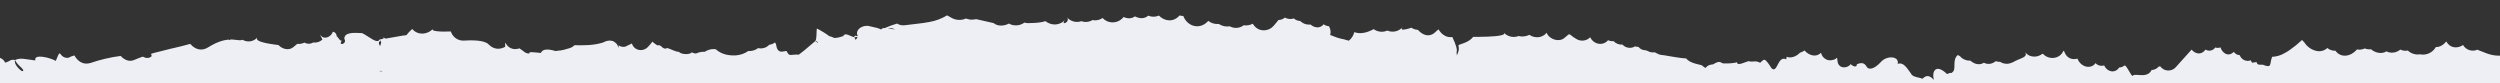 <?xml version="1.0" encoding="UTF-8"?>
<svg id="Camada_1" data-name="Camada 1" xmlns="http://www.w3.org/2000/svg" xmlns:xlink="http://www.w3.org/1999/xlink" viewBox="0 0 1920 64">
  <rect x="0" y="0" width="1920" height="64" fill="#333333" stroke="none"/>
  <defs>
    <style>
      .cls-1 {
        fill: none;
      }

      .cls-2 {
        fill: #edeff4;
      }

      .cls-3 {
        clip-path: url(#clippath);
      }
    </style>
    <clipPath id="clippath">
      <rect class="cls-1" x="-11.9" width="1945.75" height="97.52"/>
    </clipPath>
  </defs>
  <g class="cls-3">
    <path id="União_1" data-name="União 1" class="cls-2" d="M1192.84,1008.43c-1.03-.57-2.05-1.14-3.08-1.71-3.46-2.09-7.72-2.35-11.41-.72-1.12-.43-2.29-.71-3.49-.83-.26-.03-.5-.08-.76-.09-.33.02-.65.07-.97.13h-.01c-.86-.02-1.72.09-2.54.33-4.48-1.02-8.97-2.03-13.47-3.04-.95-.79-2.07-1.35-3.27-1.63-.44-.1-.88-.17-1.32-.21-1.19-.13-2.4-.07-3.57.16l-.21.05c-1.18.25-2.31.67-3.36,1.25-3.8-2.1-8.47-1.81-11.97.75-.91-.27-1.85-.41-2.8-.41-5.95.09-9.74.36-13.39,1.5-4.46-3.6-11.33-3.54-15.11,1.27,4.26-5.42-4.58-1.99-1.33,1.76-2.75-3.21-7.18-4.41-11.18-3.02-2.81-1.01-5.93-.7-8.48.85-2.67-.55-5.45,0-7.7,1.54l-.06.03c-4-4.27-10.71-4.49-14.98-.49-.31.29-.6.59-.87.92-.11.13-.22.26-.33.4-2.82-1.37-5.94-1.55-8.7.43-3.24-1.68-7-2.16-10.11.46l-.1.09c-2.62-1.11-5.59-1.09-8.2.06-4.39-4.54-11.25-5.26-15.85.09-.93-.27-1.89-.39-2.85-.37-3.24-8.33-12.74-10.67-18.78-4.25-.15.15-.27.31-.42.46-2.3-1.81-5.2-2.65-8.11-2.37-2.49-1.64-5.52-2.28-8.46-1.79-3.41-1.88-7.6-1.57-10.69.8-2.38-.37-4.82.05-6.93,1.2-.31-.53-.67-1.02-1.07-1.48-.37-.47-.78-.91-1.23-1.3-.16-.14-.34-.26-.51-.39-.41-.32-.85-.61-1.31-.86-1.41-.71-2.98-1.07-4.56-1.04h0c-2.74.02-5.34,1.19-7.17,3.23-1.39,1.47-2.6,3.12-3.93,4.67-1.81.08-3.55.74-4.96,1.88-2.09-1.18-4.57-1.43-6.85-.68-1.39-1.19-3.13-1.88-4.96-1.96-2.07-2.05-4.96-3.03-7.85-2.68-3.01-2.62-7.3-3.32-10.09.18-1.15-.88-2.55-1.38-4-1.44-1.33-2-1.71-4.48-1.03-6.78-9.98-4.02-7-2.05-14.32-4.41-2.11,1.65-3.59,3.98-4.19,6.59-1.86-.62-3.82-.87-5.78-.72-1.45.13-2.87.43-4.25.89-.22.08-.44.16-.66.24-1.47.53-2.9,1.16-4.28,1.9-3.04-2.2-7.01-2.61-10.44-1.09-4.1-1.78-8.88-.68-11.8,2.7,2.03-2.21-.1-2.19-2.49-1.71-1.3.28-2.59.64-3.85,1.07-.13.03-.26.09-.38.16-.67-.48-1.41-.86-2.19-1.13-.69-.24-1.4-.39-2.12-.47-.25-.03-.51-.12-.77-.13-3.3-3.85-8.37-5.86-12.68-2.23-1.13.95-2.08,1.81-3,2.68-.41-.66-.87-1.28-1.39-1.86-.51-.67-1.1-1.28-1.74-1.83-.13-.11-.28-.19-.41-.29-2-1.64-4.6-2.35-7.15-1.95-2.67-5.5-4.04-9.82-3.28-11.52-.13-.94-.15-1.75-.21-2.6-.99,2.27-2.08,4.26-1.18,7.7-.21.9-7.98,1.85-11.31,6.53-3.75,0-7.7.04-11.34.19-7.9.32-14.1,1.12-12.26,3.03-1.06-1.09-2.33-1.95-3.75-2.51-2.43-1.01-5.16-1.03-7.61-.07-2.79-.68-5.73-.34-8.3.94-4.1-2.84-9.98-2.52-13.26,1.57-2.06-5.19-9.57-7.4-13.6-4.02-5.51,4.61-2.39,3.12-9.31-.76-3.41-2.09-7.81-1.53-10.59,1.34-2.68-5.61-9.83-6.9-13.73-2.26-1.31-.63-2.77-.88-4.21-.7-1.76-1.89-4.29-2.87-6.86-2.68-2.49-2.7-6.55-3.27-9.69-1.35-.83-.29-1.7-.42-2.58-.39-1.3-1.65-3.3-2.61-5.4-2.59-.55-.25-1.14-.43-1.73-.54-1.58-1.01-3.49-1.37-5.33-1.02-5.24-2.91-4.51-1.54-11.13-2.96-4.06-.54-7.47-1.45-13.19-1.79-2.55-3.95-12.2-4.88-12.12-5.38-4.87-4.19-.86.26-8.46.85-4.23,2.59-5.25,1.93-6.47,1.28-.86-.53-1.88-.71-2.87-.52-1.41-.24-7.87.22-9.01.91-.07-3.28-6.26.16-8.84.78-1.23-.33-2.51-.42-3.77-.25-1.79.29-3.63-.05-5.19-.98-3.18,2.56-2.97,4.9-8.81-4.23-2.34-2.22-3.5.52-4.97,3.27-1.39,2.6-3.07,5.2-6.29,3.59-.06.66-.2,1.3-.32,1.97-3.39-1.43-7.76.42-10.21,3.11-1.26.39-2.46.98-3.56,1.72-3.45-3.93-8.96-5.48-12.6-1.77-.23-.57-.49-1.13-.7-1.71-.29-.66-.67-1.26-1.15-1.79l-.12.05c-1.58-1.87-4.07-2.7-6.46-2.17-.49.07-.97.18-1.44.34v-.07c-.94.35-1.81.89-2.56,1.57-.12-.96-.22-1.9-.35-2.86-.71-5.61-7.46-5.72-10.05-2.06-2.53-2.39-4.97-2.37-4.74-.09-4.4,1.84-6.01.35-7.06-1.13-.72-1.01-1.17-2.03-2.08-1.99-.2-.25-3.64-1.61-10.1,5.62-4.86,4.38-13.46,3.52-12.19-2.24-4.89,1.97-8.24-5.14-10.36-7.61-1.02-2.92-8.5-2.87-8.39-3.92-1.73,1.14-4.15,4.69-9.04-.71,1.72,6.23-1.28,12.93-10.13,4.46-2.62,1.14-3.54,1.03-3.84.75-.02.21-.06.42-.12.63h-.04c-3.56,2.06.49,9.25-4.28,13.24-.92-.5-1.56-.82-1.64-.92-2.01-2.31-4.96-3.57-8.02-3.41-2.97-2.62-6.88-3.8-10.41-1.61-3.16-1.66-6.41-.89-9.09,1.17-.08-.03-.17-.02-.25-.04-1.01-.34-2.07-.5-3.14-.46-.67-.43-1.39-.77-2.14-1.03-.53-.16-1.07-.28-1.61-.34-.18-.02-.36-.08-.54-.09-.72-.05-1.44-.02-2.15.09h-.03c-.78.14-1.54.36-2.27.67-.42.15-.83.32-1.23.51-2.49,1.42-5.06,2.31-6.98,3.2-.48.22-.94.47-1.38.75l-.1.06c-.35.23-.66.51-.92.84l-.02.02c-.48.69-.47,1.61.02,2.29.05.15.12.3.21.44-.08-.11-.18-.16-.25-.26v.02c-.66-.8-1.45-1.47-2.35-1.97-.42-.24-.85-.45-1.3-.63-3.18-1.09-6.69-.49-9.33,1.58-.24-.06-.49-.12-.73-.17-4.28-4.62-12.69-3.91-15.49,2.38-.16.04-.31.08-.46.14-.17-.4-.3-.78-.46-1.18-1.85-4.74-6.07-5.93-9.92-4.84-2.39-6.39-10.22-8.6-13.86-3.46-1.68-1.82-4.26-2.51-6.63-1.76-2.22-4.92-8.23-6.52-11.59-1.6-1.43.02-2.82.54-3.91,1.47-.05-.05-.1-.11-.15-.17-.37,1.09-1.87-1.34-3.33-3.78-1.22-2.04-2.4-4.08-2.87-4.05-.47,1.11-2.34.94-4.62.78-3.5-.25-8-.5-10,3.82-2.16.05-4.19,1.06-5.55,2.74-.4,0-.8-.05-1.19-.02-2.5-3.4-7.28-4.12-10.68-1.62-.37.28-.72.58-1.04.92-4.08,4.58-8.2,9.1-12.29,13.67-2.67-3.26-7.07-4.28-10.11-.73-.21.24-.4.49-.6.72-2.52-1.55-5.81-.83-7.46,1.62-1.3-.45-2.72-.41-4,.1-.03-.09-.08-.16-.1-.25-1.4-3.95-5.39-6.84-9.02-4.16-.43.31-.79.62-1.2.93-1.02-1.52-2.7-2.46-4.53-2.52-1.2-3.42-4.94-5.21-8.35-4.02-.09.03-.17.06-.26.1-.06-.73-.4-1.41-.97-1.89-4.17.88-3.62.16-3.79-.57-.13-.57-.71-1.13-4.31-.93-7.57-3.07-4.99.61-7.24,6.04-3.41.15-6.73,1.14-9.65,2.9-.75.4-1.5.81-2.24,1.27-.56.35-1.12.73-1.67,1.11-3.33,2.32-6.48,4.88-9.43,7.66l-1.73-1.84c-1.77-2.81-4.42-4.94-7.54-6.07-.4-.14-.81-.22-1.22-.32-3.13-.96-6.53-.17-8.92,2.07-1.75-1.45-3.98-2.2-6.26-2.1-4.31-5.98-12.11-4.33-16.47.98-.03,0-.06,0-.08,0-.03,0-.05,0-.08,0-1.99-.36-4.04-.08-5.85.81-1.52-.6-3.17-.82-4.8-.63-1.8-1.58-4.06-2.56-6.44-2.8-.91-.09-1.82-.05-2.72.12-.95.19-1.85.55-2.68,1.04-1.07-.54-2.24-.87-3.44-.96-.16-.02-.3,0-.46-.02-1.14-.05-2.29.1-3.38.46-1.27.39-2.44,1.04-3.44,1.9-1.77-.88-3.79-1.14-5.73-.74-1.63-1.57-3.7-2.59-5.93-2.91h0c-1.09-.19-2.2-.18-3.29.02-4.8-1.01-9.71,1.15-12.2,5.37l-.1.17c-3.14-.02-5.94,1.71-8.07,4.36-2.76-5.3-8.47-5.68-12.86-2.79-2.24-3.81-6.97-5.34-11.02-3.57-1.38-.64-2.79-1.19-4.24-1.67-7.01-3.07-8.79-7.04-16.37-5.16-.26,1.62-1.07.82-2.36.03-1.6-.99-3.95-1.98-6.89,1.65-.24.22-.45.36-.68.53v-488.91h.7V42.68c.2-.56.68-.98,1.26-1.11,6.7,1.35,13.78,1.76,15.83,6.5,3.35-.68,4.08-2.8,7.54-1.99-.89,2.83,2.64,6.76,5.26,8.49h1.07c.38-2.24-3.31-3.04-6.33-8.46,4.52-2.01,7.43-.62,15.69.31-1.58-5.42,11.41-2.13,15.68.33,3.13-7.9,2.75-5.97,4.58-4.05,1.36,1.39,3.32,2.01,5.23,1.64,1.39-.82,2.89-1.41,4.46-1.77,2.62,4.67,6.91,7.43,12.23,5.84,7.56-2.6,15.37-4.43,23.3-5.46,2.81,3.07,6.68,4.83,10.63,3,2.1-.98,4.22-1.66,6.33-2.45,2.13,1.15,4.9,1.71,6.96-.48-.41-.5-.57-1.16-.42-1.79.66-.19,1.33-.32,1.99-.5l-.03-.04c2.14-.6,4.29-1.07,6.44-1.61,2.4-.6,4.78-1.28,7.19-1.83l.08.02c4.75-1.1,9.51-2.21,14.28-3.57,3.64,4.25,8.65,5.86,13.71,2.68,7.05-4.41,11.74-5.51,15.67-5.99.21.17.44.27.64.45.63-.83,2.59-.53,4.76-.24,1.93.26,4.02.53,5.49,0,3.7,2.17,8.43,1.4,11.25-1.83-3.36,4.05,16.11,5.66,16.26,5.83,2.78,3.08,7.94,4.45,11.32,1.66,1.05-.87,2.12-1.74,3.16-2.62.73.13,1.48.15,2.21.06.62-.08,1.23-.23,1.82-.43.5-.13.99-.3,1.46-.53,2.12,1.18,4.72,1.12,6.78-.16,2.56.42,5.17-.44,6.98-2.29-.61-1.19-1.22-2.38-1.84-3.56l.06-.06c2.63,4.21,8.32,2.01,9.84-2.32,1.47.24,2.7,1.29,3.08,3.98,0-.77.63.3,1.44,1.36.79,1.05,1.75,2.1,2.46,1.4-3.66,4.64,4.4,2.76,1.77-1.29h-.01c.08-4.96,6.46-4.75,13.67-4.39,5.58,2.77,11.73,8.77,13.52,4.82,4.18-.3,2.77-1.34,2.42-1.55.18.1.76.38,2.19.96,7.28-1.17,13.26-2.5,15.87-2.62,1.33-1.74,2.84-3.34,4.49-4.77,4.21,4.92,11.26,4.58,15.88.02-1.76,1.76,6.14,2.25,13.76,1.89.16.4.32.81.49,1.2,1.59,3.52,5.08,5.79,8.94,5.83,6.75-.44,16.35-.45,19.56,2.86,3.75,3.86,8.32,4.34,12.81,1.87-.05-1.06-.11-2.14-.14-3.19.23.41.52.78.86,1.11,2.43,3.78,6.48,4.59,10.2,3.29,4.05,2.6,3.94,3.73,7.47,4.02-.2-1.7,2.29-1.03,8.96-.5,1.28-3.12,5.4-3.22,11.25-1.45,4.43-.8,2.64.3,11.11-2.31,1.31-.45,2.5-1.2,3.48-2.18,7.46.19,14.77.17,21.95-2.07.2-.06,6.07-3.73,10.01.7.16.18.4.32.58.49.44.99.95,1.94,1.53,2.86l.08.05c-.14-.72-.26-1.31-.39-1.93,1.76,1.1,3.96,1.63,5.75.79,1.57-.74,3.03-1.46,4.52-2.19.18.57.43,1.13.74,1.64.5.84,1.16,1.56,1.96,2.12l.22.14c1.55,1,3.42,1.37,5.23,1.03.08-.01.17-.02.25-.05.92-.19,1.8-.56,2.58-1.07.45-.29.88-.64,1.25-1.02,1.29-1.36,2.5-2.78,3.64-4.26.28.3.59.62.96.98.96.59,1.88,1.24,2.75,1.94,1.58-.58,2.49.29,3.5,1.17.83.94,2.05,1.43,3.3,1.33,0-1.09,2.18-.05,4.65.99,1.81.76,3.76,1.52,5.11,1.44,1.38,1.99,8.24,2.49,9.88.43,3.22,1.42,3.37.83,4.92.23,1.59-.54,3.26-.76,4.93-.64,3.88-2.38,7.24-2.32,8.64-1.95,4.19,3.84,9.96,5.03,15.59,4.65,3.36-.27,6.58-1.43,9.35-3.35,2.7.23,5.38-.57,7.52-2.22,3.13.74,6.43-.25,8.62-2.61,1.59-.12,3.09-.74,4.31-1.77.26.46.51.91.86,1.42.66,6.42,4.07,5.93,6.29,5.44,1.17-.26,2.01-.52,1.95.24,1.62,2.91,2.32,2.66,4.84,2.4,1.46-.16,2.92-.19,4.38-.09,1.68-1.19,4.88-3.62,12.79-10.52,1.05-2.1.73-6.85,1.01-9.24-.47-.79,2.61.93,5.36,2.64,2.25,1.4,4.27,2.8,3.96,2.83,1.44.29,2.83.79,4.12,1.49,1.59-.02,3.17-.27,4.68-.75,1.37-.41,2.3-.82,2.29-.74,1.34-3.17,5.35.39,8.52.9-.44-1.5.73-1.09,2.62-.88v-.07c-2.12-3.06.95-8,7.8-7.79,7.34,1.55,8,1.84,10.09,2.81.52-.87,1.61-1.14,2.93-1.15,3.02-1.35,6.14-2.49,9.32-3.4,1.77,1.13,3.9,1.58,5.98,1.27,6.66-.92,12.88-1.33,18.74-2.48,4.84-.82,9.48-2.54,13.67-5.09h.01c1.03.57,2.04,1.14,3.08,1.71,3.46,2.09,7.71,2.35,11.4.71,1.12.43,2.29.71,3.49.83.26.03.5.08.76.09.33-.02.65-.07.97-.13h.01c.86.02,1.72-.09,2.54-.33,4.48,1.02,8.96,2.03,13.46,3.05.95.79,2.07,1.35,3.27,1.63.44.1.88.17,1.32.21,1.19.13,2.39.07,3.57-.16l.21-.05c1.18-.25,2.31-.67,3.36-1.26,3.79,2.1,8.46,1.81,11.96-.75.91.27,1.85.41,2.79.41,5.95-.09,9.73-.36,13.38-1.5,4.46,3.6,11.33,3.54,15.1-1.27-4.25,5.42,4.58,1.99,1.33-1.75,2.75,3.21,7.18,4.41,11.17,3.02,2.81,1.01,5.92.7,8.48-.85,2.67.55,5.45,0,7.7-1.54l.06-.03c4,4.27,10.7,4.49,14.97.49.31-.29.6-.6.87-.92.11-.13.22-.26.33-.4,2.81,1.37,5.94,1.55,8.7-.44,3.24,1.68,7,2.16,10.11-.46l.1-.09c2.62,1.12,5.59,1.09,8.2-.06,4.39,4.54,11.24,5.26,15.84-.09.93.27,1.89.39,2.85.37,3.24,8.33,12.73,10.67,18.77,4.25.15-.15.27-.31.42-.46,2.29,1.81,5.2,2.65,8.1,2.37,2.49,1.65,5.51,2.29,8.45,1.8,3.4,1.89,7.6,1.57,10.68-.8,2.38.37,4.81-.05,6.93-1.2.31.53.67,1.02,1.07,1.49.37.47.78.91,1.23,1.3.16.14.34.26.51.39.41.32.85.61,1.31.86,1.41.71,2.97,1.07,4.55,1.04h0c2.74-.02,5.34-1.2,7.16-3.23,1.39-1.47,2.6-3.12,3.93-4.67,1.81-.08,3.55-.74,4.96-1.88,2.09,1.18,4.57,1.43,6.85.68,1.39,1.19,3.13,1.88,4.96,1.96,2.07,2.05,4.96,3.03,7.84,2.68,3.01,2.62,7.3,3.32,10.09-.18,1.15.88,2.55,1.38,3.99,1.44,1.33,2,1.71,4.48,1.03,6.78,9.98,4.02,7,2.05,14.31,4.41,2.11-1.65,3.59-3.97,4.19-6.58,1.86.62,3.82.87,5.77.72,1.44-.13,2.87-.43,4.25-.89.22-.08.44-.16.66-.24,1.47-.53,2.9-1.16,4.27-1.9,3.03,2.2,7.01,2.62,10.43,1.09,4.1,1.78,8.88.68,11.79-2.7-2.03,2.21.1,2.19,2.49,1.71,1.3-.28,2.59-.64,3.85-1.07.13-.03.26-.09.38-.16.67.48,1.41.86,2.18,1.13.69.24,1.4.39,2.12.47.25.03.51.12.77.13,3.29,3.85,8.37,5.86,12.67,2.23,1.13-.95,2.08-1.81,3-2.68.41.66.87,1.28,1.39,1.86.51.67,1.1,1.28,1.74,1.82.13.11.28.19.41.29,2,1.63,4.59,2.33,7.14,1.93,2.66,5.5,4.04,9.82,3.27,11.52.13.94.15,1.75.2,2.6.99-2.27,2.08-4.26,1.18-7.7.2-.9,7.97-1.85,11.3-6.53,3.75,0,7.7-.04,11.33-.19,7.89-.32,14.09-1.12,12.25-3.03,1.06,1.09,2.33,1.95,3.75,2.51,2.43,1.01,5.15,1.03,7.6.07,2.79.68,5.73.34,8.29-.94,4.09,2.84,9.97,2.52,13.25-1.57,2.06,5.19,9.57,7.4,13.59,4.02,5.51-4.61,2.38-3.12,9.3.76,3.4,2.09,7.8,1.53,10.58-1.34,2.68,5.61,9.83,6.9,13.72,2.26,1.31.63,2.77.88,4.21.7,1.76,1.89,4.28,2.87,6.85,2.68,2.49,2.7,6.55,3.27,9.68,1.35.83.29,1.7.42,2.57.39,1.3,1.66,3.3,2.61,5.4,2.59.55.25,1.14.43,1.73.54,1.58,1.01,3.49,1.37,5.33,1.02,5.23,2.91,4.51,1.54,11.12,2.96,4.06.54,7.46,1.45,13.18,1.8,2.55,3.95,12.19,4.88,12.11,5.38,4.87,4.19.86-.26,8.46-.85,4.22-2.59,5.25-1.93,6.46-1.28.86.53,1.88.71,2.87.52,1.41.24,7.87-.22,9.01-.91.07,3.28,6.25-.16,8.83-.78,1.23.33,2.51.42,3.77.25,1.79-.29,3.63.05,5.19.98,3.18-2.56,2.97-4.9,8.81,4.23,2.34,2.22,3.5-.52,4.97-3.27,1.39-2.6,3.06-5.2,6.29-3.59.06-.66.2-1.31.31-1.97,3.38,1.43,7.75-.42,10.2-3.11,1.26-.4,2.46-.98,3.55-1.72,3.44,3.93,8.95,5.48,12.59,1.77.23.57.49,1.13.7,1.71.28.66.67,1.26,1.15,1.79l.12-.05c1.58,1.87,4.07,2.7,6.45,2.17.49-.07.97-.18,1.44-.34v.07c.94-.35,1.81-.89,2.55-1.57.12.96.22,1.9.35,2.86.71,5.61,7.45,5.72,10.05,2.06,2.53,2.39,4.96,2.37,4.74.09,4.4-1.84,6.01-.35,7.06,1.13.71,1.01,1.17,2.03,2.08,1.99.2.25,3.64,1.62,10.09-5.62,4.86-4.38,13.45-3.52,12.18,2.24,4.88-1.97,8.24,5.14,10.35,7.61,1.02,2.92,8.5,2.87,8.38,3.92,1.73-1.14,4.15-4.69,9.03.71-1.71-6.24,1.29-12.94,10.14-4.47,2.62-1.14,3.53-1.03,3.83-.75.02-.21.06-.42.12-.63h.04c3.55-2.06-.49-9.25,4.27-13.24.92.5,1.56.82,1.64.92,2,2.31,4.96,3.57,8.01,3.41,2.97,2.62,6.88,3.8,10.4,1.61,3.16,1.66,6.4.89,9.08-1.17.08.03.17.02.25.04,1.01.34,2.07.5,3.14.46.67.43,1.39.77,2.14,1.03.53.16,1.06.28,1.61.34.18.02.36.08.54.09.72.05,1.44.02,2.15-.09h.03c.78-.14,1.54-.36,2.27-.67.42-.15.83-.32,1.23-.51,2.49-1.42,5.06-2.31,6.97-3.2.48-.22.94-.47,1.38-.75l.1-.06c.35-.23.66-.51.92-.84l.02-.02c.48-.69.47-1.61-.02-2.29-.05-.15-.12-.3-.2-.44.07.11.18.16.25.26h0c.65.78,1.44,1.45,2.34,1.95.41.24.85.45,1.29.63,3.17,1.09,6.68.49,9.32-1.58.24.06.49.12.73.17,4.28,4.62,12.68,3.92,15.48-2.38.16-.04.31-.08.46-.14.16.4.29.78.46,1.18,1.85,4.74,6.06,5.93,9.91,4.84,2.38,6.39,10.21,8.6,13.85,3.46,1.68,1.82,4.26,2.51,6.62,1.76,2.22,4.92,8.22,6.52,11.58,1.6,1.43-.02,2.82-.54,3.91-1.47.05.05.1.11.15.17.37-1.09,1.87,1.35,3.32,3.78,1.22,2.04,2.4,4.08,2.87,4.05.47-1.11,2.33-.94,4.62-.78,3.5.25,7.99.5,9.99-3.82,2.16-.05,4.19-1.06,5.55-2.74.4,0,.79.06,1.19.02,2.5,3.39,7.27,4.12,10.66,1.63.38-.28.73-.59,1.05-.93,4.08-4.58,8.19-9.1,12.28-13.67,2.67,3.26,7.07,4.28,10.1.73.21-.24.4-.49.6-.72,2.52,1.55,5.81.83,7.45-1.62,1.3.44,2.72.41,3.99-.1.03.09.08.16.1.25,1.4,3.95,5.39,6.83,9.01,4.16.43-.31.8-.62,1.2-.93,1.02,1.52,2.7,2.46,4.53,2.52,1.19,3.41,4.93,5.21,8.34,4.02.09-.03.17-.06.26-.1.06.73.4,1.41.96,1.89,4.17-.88,3.62-.16,3.79.57.14.56.71,1.13,4.3.93,7.56,3.07,4.99-.61,7.23-6.04,3.41-.15,6.72-1.14,9.64-2.9.75-.4,1.5-.81,2.24-1.27.56-.35,1.12-.73,1.67-1.11,3.33-2.32,6.48-4.88,9.42-7.66l1.73,1.84c1.77,2.81,4.42,4.94,7.54,6.07.4.14.81.22,1.22.32,3.13.96,6.53.17,8.92-2.07,1.75,1.45,3.98,2.2,6.25,2.1,4.31,5.98,12.1,4.33,16.46-.98.03,0,.06,0,.08,0,.03,0,.05,0,.08,0,1.99.37,4.05.09,5.87-.79,1.52.6,3.17.82,4.8.63,1.8,1.58,4.05,2.56,6.44,2.8.91.09,1.82.05,2.72-.12.94-.19,1.85-.55,2.68-1.04,1.07.54,2.24.86,3.43.96.16.01.3,0,.46.01,1.14.05,2.29-.1,3.38-.46,1.26-.39,2.43-1.04,3.44-1.9,1.77.88,3.79,1.14,5.72.74,1.62,1.57,3.7,2.58,5.93,2.91h0c1.09.19,2.2.18,3.29-.02,4.79,1.01,9.7-1.15,12.19-5.37l.1-.17c3.14.02,5.94-1.71,8.07-4.36,2.75,5.3,8.46,5.68,12.85,2.79,2.23,3.81,6.96,5.35,11.01,3.57,1.38.64,2.79,1.19,4.23,1.67,7.01,3.07,12.49,3.77,20.07,1.9.26-1.65.41-.27,1,1.11.7,1.66,2.04,3.31,4.93-.27.12-.11.13,0,.14.1s.02.2.14.11v445.73h.7v488.21c-1.54.3-3.44.61-5.96.89-1.35,3.98-4.06,2.61-10.21,4.13-2.51-1.98-2.1-3.88-8.47-7.63.89-2.84-2.65-6.76-5.26-8.49h-1.07c-.38,2.24,3.31,3.04,6.33,8.46-4.52,2.01-7.44.62-15.7-.31,1.58,5.42-11.42,2.13-15.69-.33-3.13,7.9-2.75,5.97-4.58,4.05-1.36-1.39-3.32-2.01-5.23-1.64-1.39.82-2.9,1.41-4.47,1.77-2.62-4.67-6.92-7.43-12.24-5.84-7.57,2.6-15.38,4.43-23.32,5.46-2.82-3.07-6.68-4.83-10.64-3-2.1.98-4.22,1.66-6.34,2.45-2.13-1.15-4.9-1.71-6.97.48.41.5.57,1.16.42,1.79-.66.19-1.33.32-1.99.5l.03.04c-2.14.6-4.3,1.07-6.44,1.61-2.41.6-4.78,1.28-7.2,1.83l-.08-.02c-4.75,1.1-9.51,2.21-14.29,3.57-3.64-4.25-8.66-5.86-13.72-2.68-7.06,4.41-11.75,5.51-15.68,5.99-.21-.17-.44-.27-.64-.45-.64.83-2.59.53-4.76.23-1.93-.26-4.03-.53-5.49,0-3.7-2.17-8.42-1.4-11.25,1.83,3.36-4.05-16.12-5.66-16.27-5.83-2.78-3.08-7.95-4.45-11.33-1.66-1.06.87-2.12,1.74-3.17,2.62-.73-.13-1.48-.15-2.21-.06-.62.08-1.23.23-1.82.43-.5.13-.99.3-1.46.53-2.12-1.18-4.72-1.12-6.79.16-2.56-.42-5.17.44-6.99,2.29.61,1.19,1.22,2.38,1.84,3.56l-.06.06c-2.63-4.21-8.33-2.01-9.85,2.32-1.47-.24-2.7-1.29-3.08-3.98,0,.77-.63-.3-1.44-1.36-.79-1.05-1.76-2.1-2.46-1.4,3.66-4.64-4.4-2.77-1.78,1.29h.01c-.08,4.96-6.46,4.75-13.68,4.39-5.58-2.77-11.74-8.77-13.54-4.82-2.45-3.05,2.53.5-.14-5.03-.02,0-.03,0-.05,0-.01,0-.02,0-.04,0,0,0-.01,0-.02,0-.98,1.71-1.32,3.91.25,5.04-4.19.3-2.78,1.34-2.43,1.55-.19-.1-.76-.38-2.19-.96-7.29,1.17-13.27,2.5-15.88,2.62-1.33,1.74-2.84,3.34-4.5,4.77-4.21-4.92-11.27-4.58-15.89-.02,1.76-1.76-6.15-2.25-13.77-1.89-.16-.4-.31-.81-.49-1.2-1.59-3.52-5.08-5.79-8.94-5.83-6.76.44-16.36.45-19.57-2.86-3.76-3.86-8.33-4.34-12.82-1.87.05,1.06.11,2.14.14,3.19-.23-.41-.52-.78-.86-1.11-2.43-3.78-6.49-4.59-10.2-3.29-4.06-2.6-3.94-3.73-7.48-4.02.21,1.7-2.3,1.03-8.97.5-1.28,3.12-5.4,3.22-11.26,1.45-4.43.8-2.64-.3-11.12,2.31-1.31.45-2.5,1.2-3.48,2.18-7.47-.19-14.78-.17-21.96,2.07-.2.06-6.08,3.73-10.01-.7-.17-.18-.4-.32-.58-.49-.44-.99-.95-1.94-1.53-2.86l-.08-.05c.14.72.26,1.3.39,1.93-1.76-1.1-3.96-1.63-5.75-.79-1.57.74-3.03,1.46-4.52,2.19-.18-.57-.43-1.13-.74-1.64-.5-.84-1.17-1.56-1.96-2.12l-.22-.14c-1.55-1-3.42-1.37-5.23-1.03-.08.02-.17.02-.25.05-.92.19-1.8.56-2.58,1.07-.46.29-.88.64-1.26,1.03-1.29,1.36-2.5,2.78-3.64,4.26-.28-.3-.59-.62-.96-.98-.96-.59-1.88-1.24-2.76-1.94-1.58.58-2.5-.29-3.5-1.17-.83-.94-2.05-1.43-3.3-1.33,0,1.08-2.19.05-4.65-.99-1.81-.76-3.77-1.52-5.11-1.44-1.38-1.99-8.24-2.49-9.89-.43-3.23-1.42-3.37-.83-4.92-.23-1.59.54-3.27.76-4.94.64-3.89,2.38-7.24,2.32-8.64,1.95-4.19-3.84-9.97-5.03-15.6-4.65-3.36.27-6.59,1.43-9.35,3.35-2.7-.23-5.38.57-7.53,2.22-3.14-.74-6.43.25-8.63,2.61-1.59.12-3.09.74-4.31,1.77-.26-.46-.52-.91-.86-1.42-.66-6.42-4.07-5.93-6.3-5.45-1.17.26-2.02.52-1.95-.24-1.62-2.91-2.32-2.66-4.84-2.4-1.46.16-2.92.19-4.39.09-1.69,1.19-4.88,3.62-12.8,10.53-.9-.69-1.56-1.23-2.12-1.7.23.99,1.1,1.69,2.12,1.7-1.05,2.1-.73,6.85-1.01,9.24.47.79-2.62-.92-5.37-2.64-2.25-1.4-4.28-2.8-3.96-2.83-1.44-.29-2.83-.79-4.12-1.49-1.59.02-3.17.27-4.68.75-1.37.41-2.3.82-2.29.74-1.35,3.17-5.35-.39-8.52-.9.44,1.5-.73,1.09-2.62.88v.07c2.12,3.06-.95,8-7.81,7.79-7.35-1.55-8.01-1.84-10.09-2.81-.52.87-1.61,1.14-2.93,1.15-3.03,1.35-6.15,2.49-9.34,3.39-1.78-1.13-3.9-1.58-5.98-1.27-6.66.92-12.89,1.33-18.76,2.48-4.84.82-9.48,2.54-13.68,5.09h0ZM1238.3,998.54c-1.75-.27-3.65-.72-5.37-.98,1.59,1.03,3.52,1.38,5.37.98h0ZM1261.55,991.84c-.02.08-.02.15-.03.22.03-.07.07-.15.1-.23h-.07ZM1262.26,991.91c.56-.26,1.19-.35,1.81-.26-.26-.71-.57-1.41-.95-2.07-.67.62-1.19,1.39-1.52,2.24.09-.01.19-.02.29-.02.2,0,.34.04.37.1h0ZM1038.9,975.72l.15.05-.03-.25c-.04.06-.09.13-.12.2h0ZM1628.89,965.7l.07-.21h-2.43c.74.32,1.57.4,2.36.21h0ZM291.59,54.52l-.07.21h2.42c-.49-.2-1.01-.3-1.53-.31-.28,0-.55.03-.82.1ZM881.04,44.69c.04-.06.09-.13.12-.19l-.15-.05.03.25ZM291.81,35.31s.02,0,.04,0c0,0,.01,0,.02,0,.98-1.71,1.32-3.91-.25-5.04,2.44,3.05-2.53-.5.14,5.03h.01s.02,0,.04,0ZM628.33,33.15c-.23-.99-1.1-1.69-2.12-1.7.9.69,1.56,1.23,2.12,1.7ZM657.09,30.63c.67-.62,1.19-1.39,1.51-2.25-.09.01-.19.02-.28.02-.2,0-.34-.03-.36-.1-.56.26-1.19.35-1.81.26.26.72.57,1.41.95,2.07ZM658.6,28.39h.06c.02-.08.02-.16.03-.23-.04.07-.07.15-.1.23ZM681.9,21.69c1.75.27,3.64.72,5.37.98-1.1-.76-2.41-1.14-3.74-1.11-.55,0-1.09.05-1.63.13h0Z"/>
  </g>
</svg>